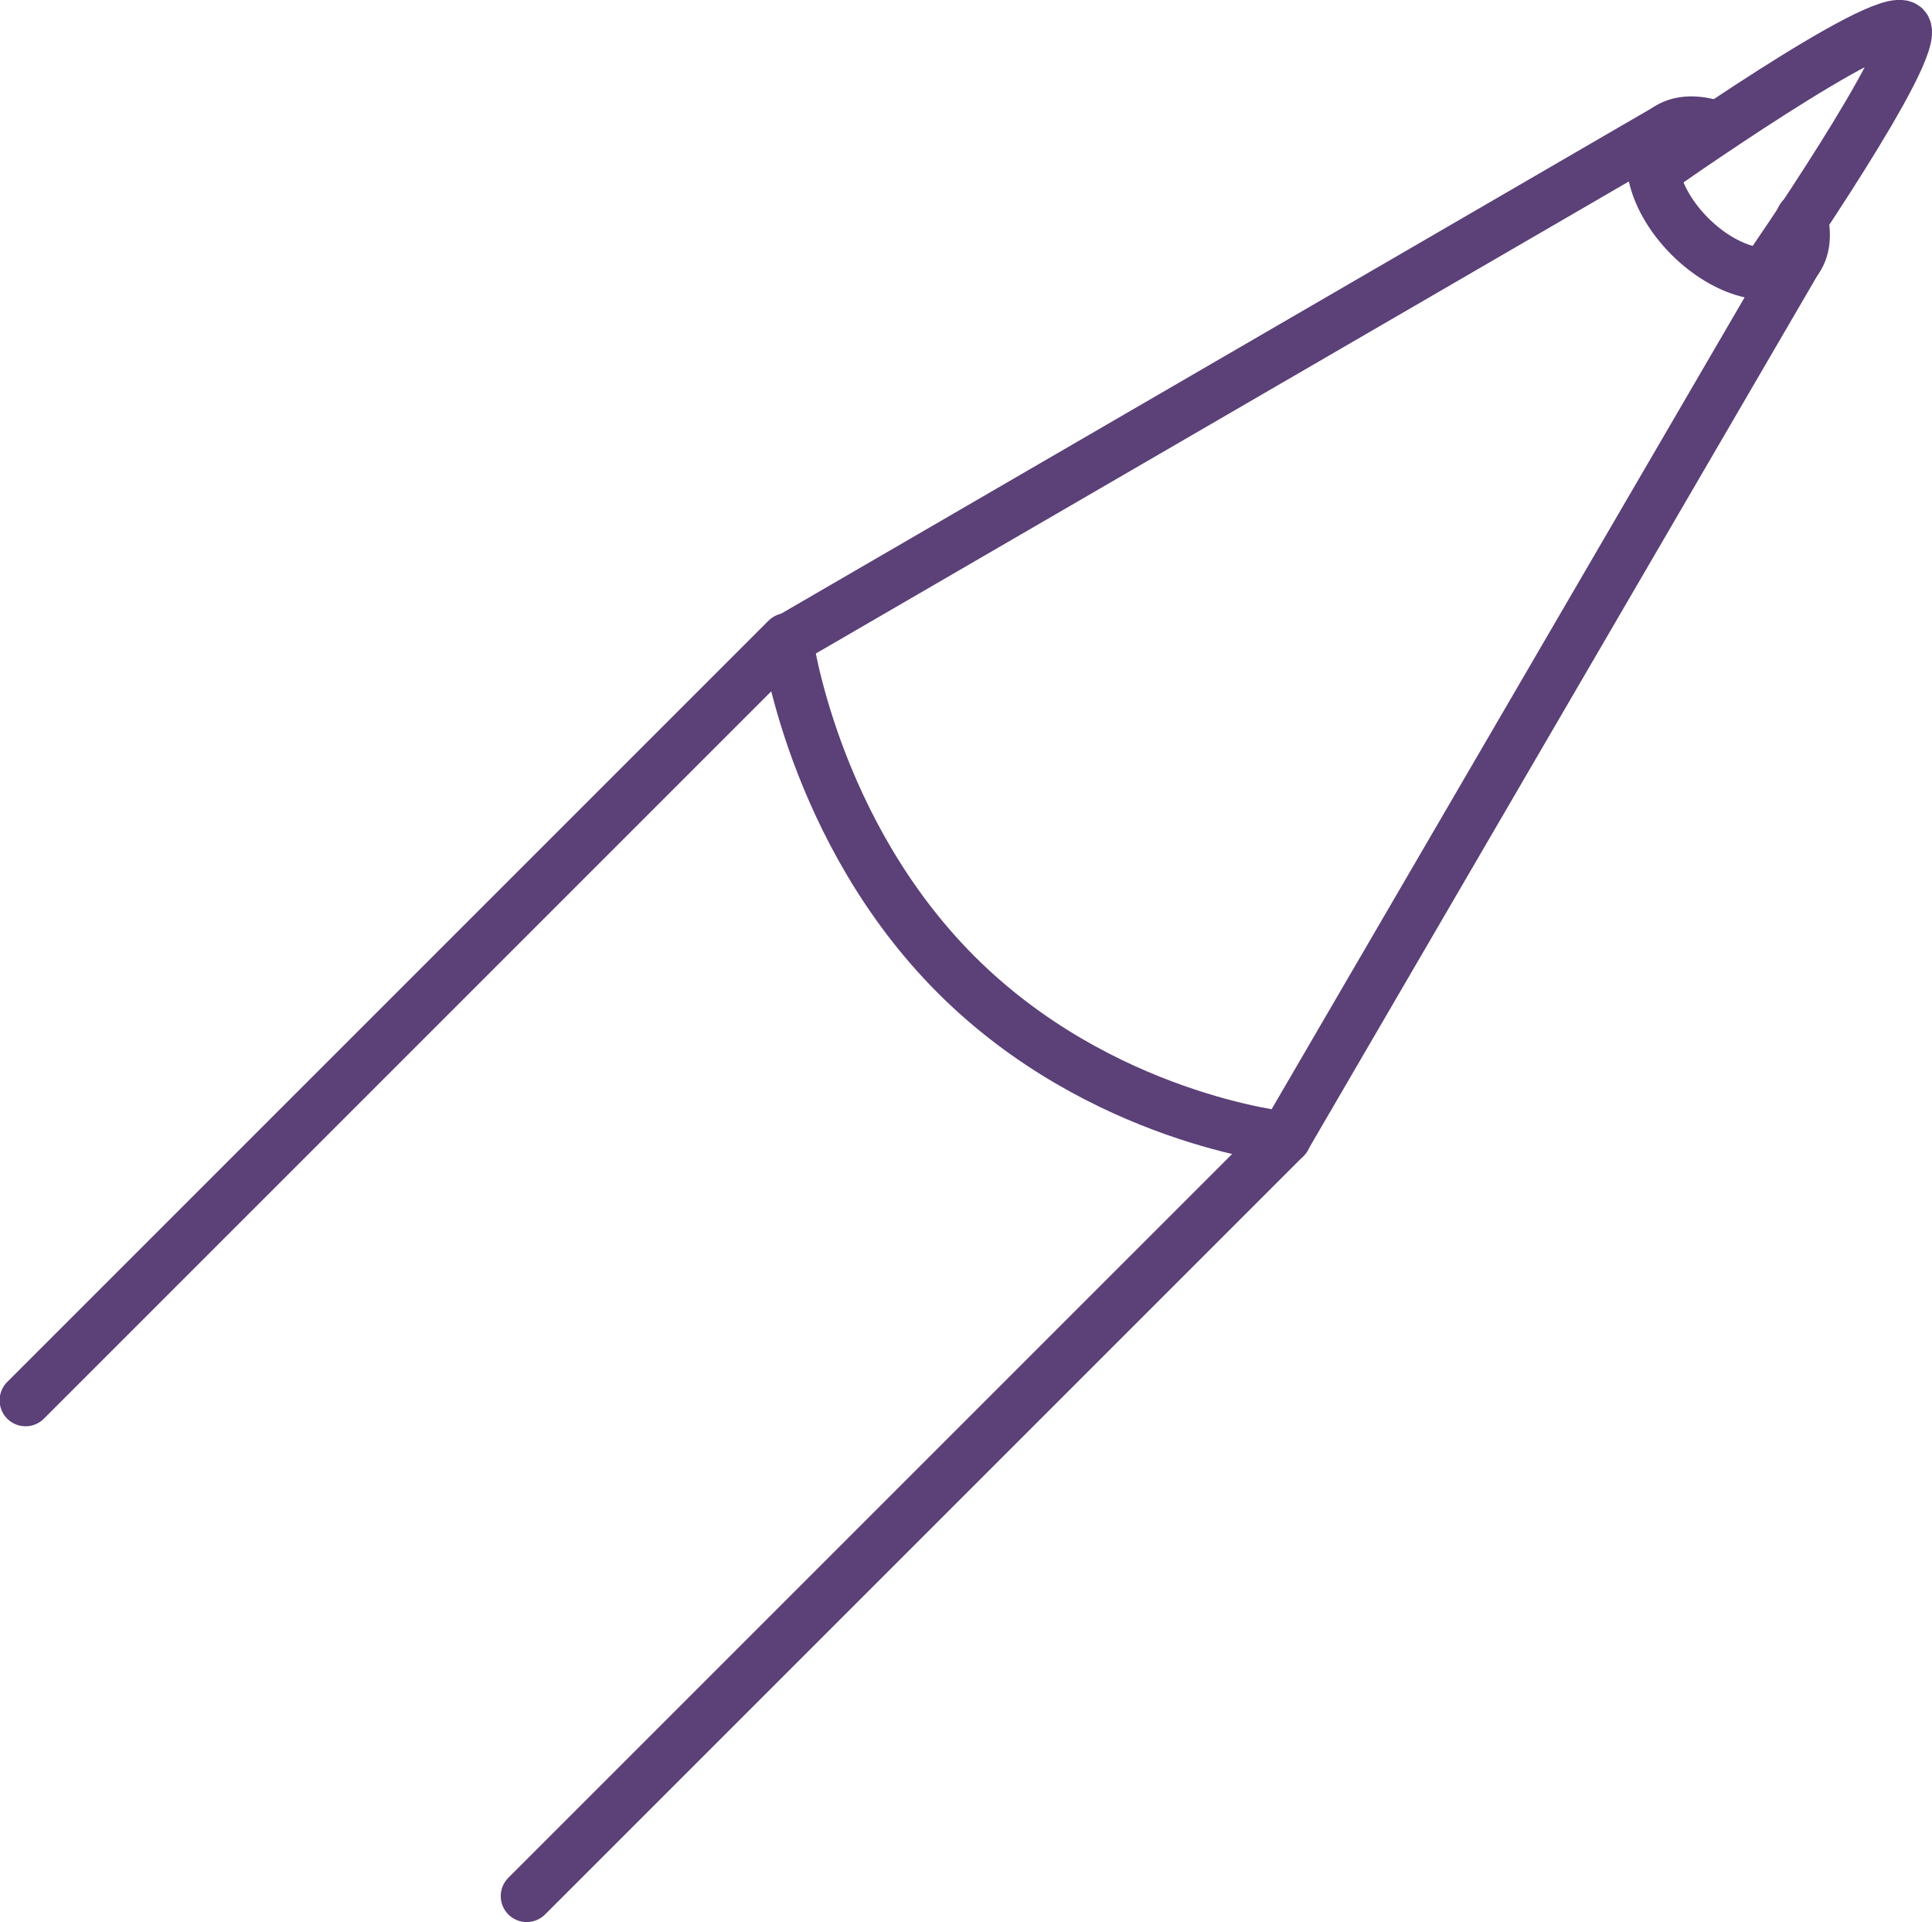 <?xml version="1.0" encoding="UTF-8" standalone="no"?> <svg xmlns:dc="http://purl.org/dc/elements/1.1/" xmlns:cc="http://creativecommons.org/ns#" xmlns:rdf="http://www.w3.org/1999/02/22-rdf-syntax-ns#" xmlns:svg="http://www.w3.org/2000/svg" xmlns="http://www.w3.org/2000/svg" xmlns:sodipodi="http://sodipodi.sourceforge.net/DTD/sodipodi-0.dtd" xmlns:inkscape="http://www.inkscape.org/namespaces/inkscape" sodipodi:docname="definition.svg" inkscape:version="1.0 (4035a4f, 2020-05-01)" id="svg6039" version="1.1" viewBox="0 0 21.026 20.917" height="20.917mm" width="21.026mm"><defs id="defs6033"></defs><g transform="translate(-198.886,-202.72)" id="layer1" inkscape:groupmode="layer" inkscape:label="Layer 1"><g id="g1511" transform="matrix(0.353,0,0,-0.353,217.032,204.125)" style="stroke:#5c4078;stroke-opacity:1"><path d="M 0,0 -27.191,-15.787" style="fill:none;stroke:#5c4078;stroke-width:1.6;stroke-linecap:round;stroke-linejoin:round;stroke-miterlimit:10;stroke-dasharray:none;stroke-opacity:1" id="path1513"></path></g><g id="g1515" transform="matrix(0.353,0,0,-0.353,212.869,215.105)" style="stroke:#5c4078;stroke-opacity:1"><path d="M 0,0 15.802,27.122" style="fill:none;stroke:#5c4078;stroke-width:1.6;stroke-linecap:round;stroke-linejoin:round;stroke-miterlimit:10;stroke-dasharray:none;stroke-opacity:1" id="path1517"></path></g><g id="g1519" transform="matrix(0.353,0,0,-0.353,218.495,205.096)" style="stroke:#5c4078;stroke-opacity:1"><path d="m 0,0 c 0.138,-0.563 0.064,-1.069 -0.254,-1.389 -0.651,-0.652 -2.083,-0.279 -3.196,0.832 -1.111,1.112 -1.483,2.541 -0.831,3.195 0.377,0.375 1.007,0.411 1.686,0.165" style="fill:none;stroke:#5c4078;stroke-width:1.6;stroke-linecap:round;stroke-linejoin:round;stroke-miterlimit:10;stroke-dasharray:none;stroke-opacity:1" id="path1521"></path></g><g id="g1523" transform="matrix(0.353,0,0,-0.353,218.093,205.703)" style="stroke:#5c4078;stroke-opacity:1"><path d="M 0,0 C 0,0 4.877,7.037 4.308,7.606 3.714,8.201 -3.446,3.15 -3.446,3.15" style="fill:none;stroke:#5c4078;stroke-width:1.6;stroke-linecap:round;stroke-linejoin:round;stroke-miterlimit:10;stroke-dasharray:none;stroke-opacity:1" id="path1525"></path></g><g id="g1527" transform="matrix(0.353,0,0,-0.353,204.618,223.355)" style="stroke:#5c4078;stroke-opacity:1"><path d="m 0,0 23.388,23.387 c 0,0 -5.707,0.584 -10.146,5.02 C 8.807,32.845 8.021,38.755 8.021,38.755 L -15.45,15.285" style="fill:none;stroke:#5c4078;stroke-width:1.6;stroke-linecap:round;stroke-linejoin:round;stroke-miterlimit:10;stroke-dasharray:none;stroke-opacity:1" id="path1529"></path></g></g></svg> 